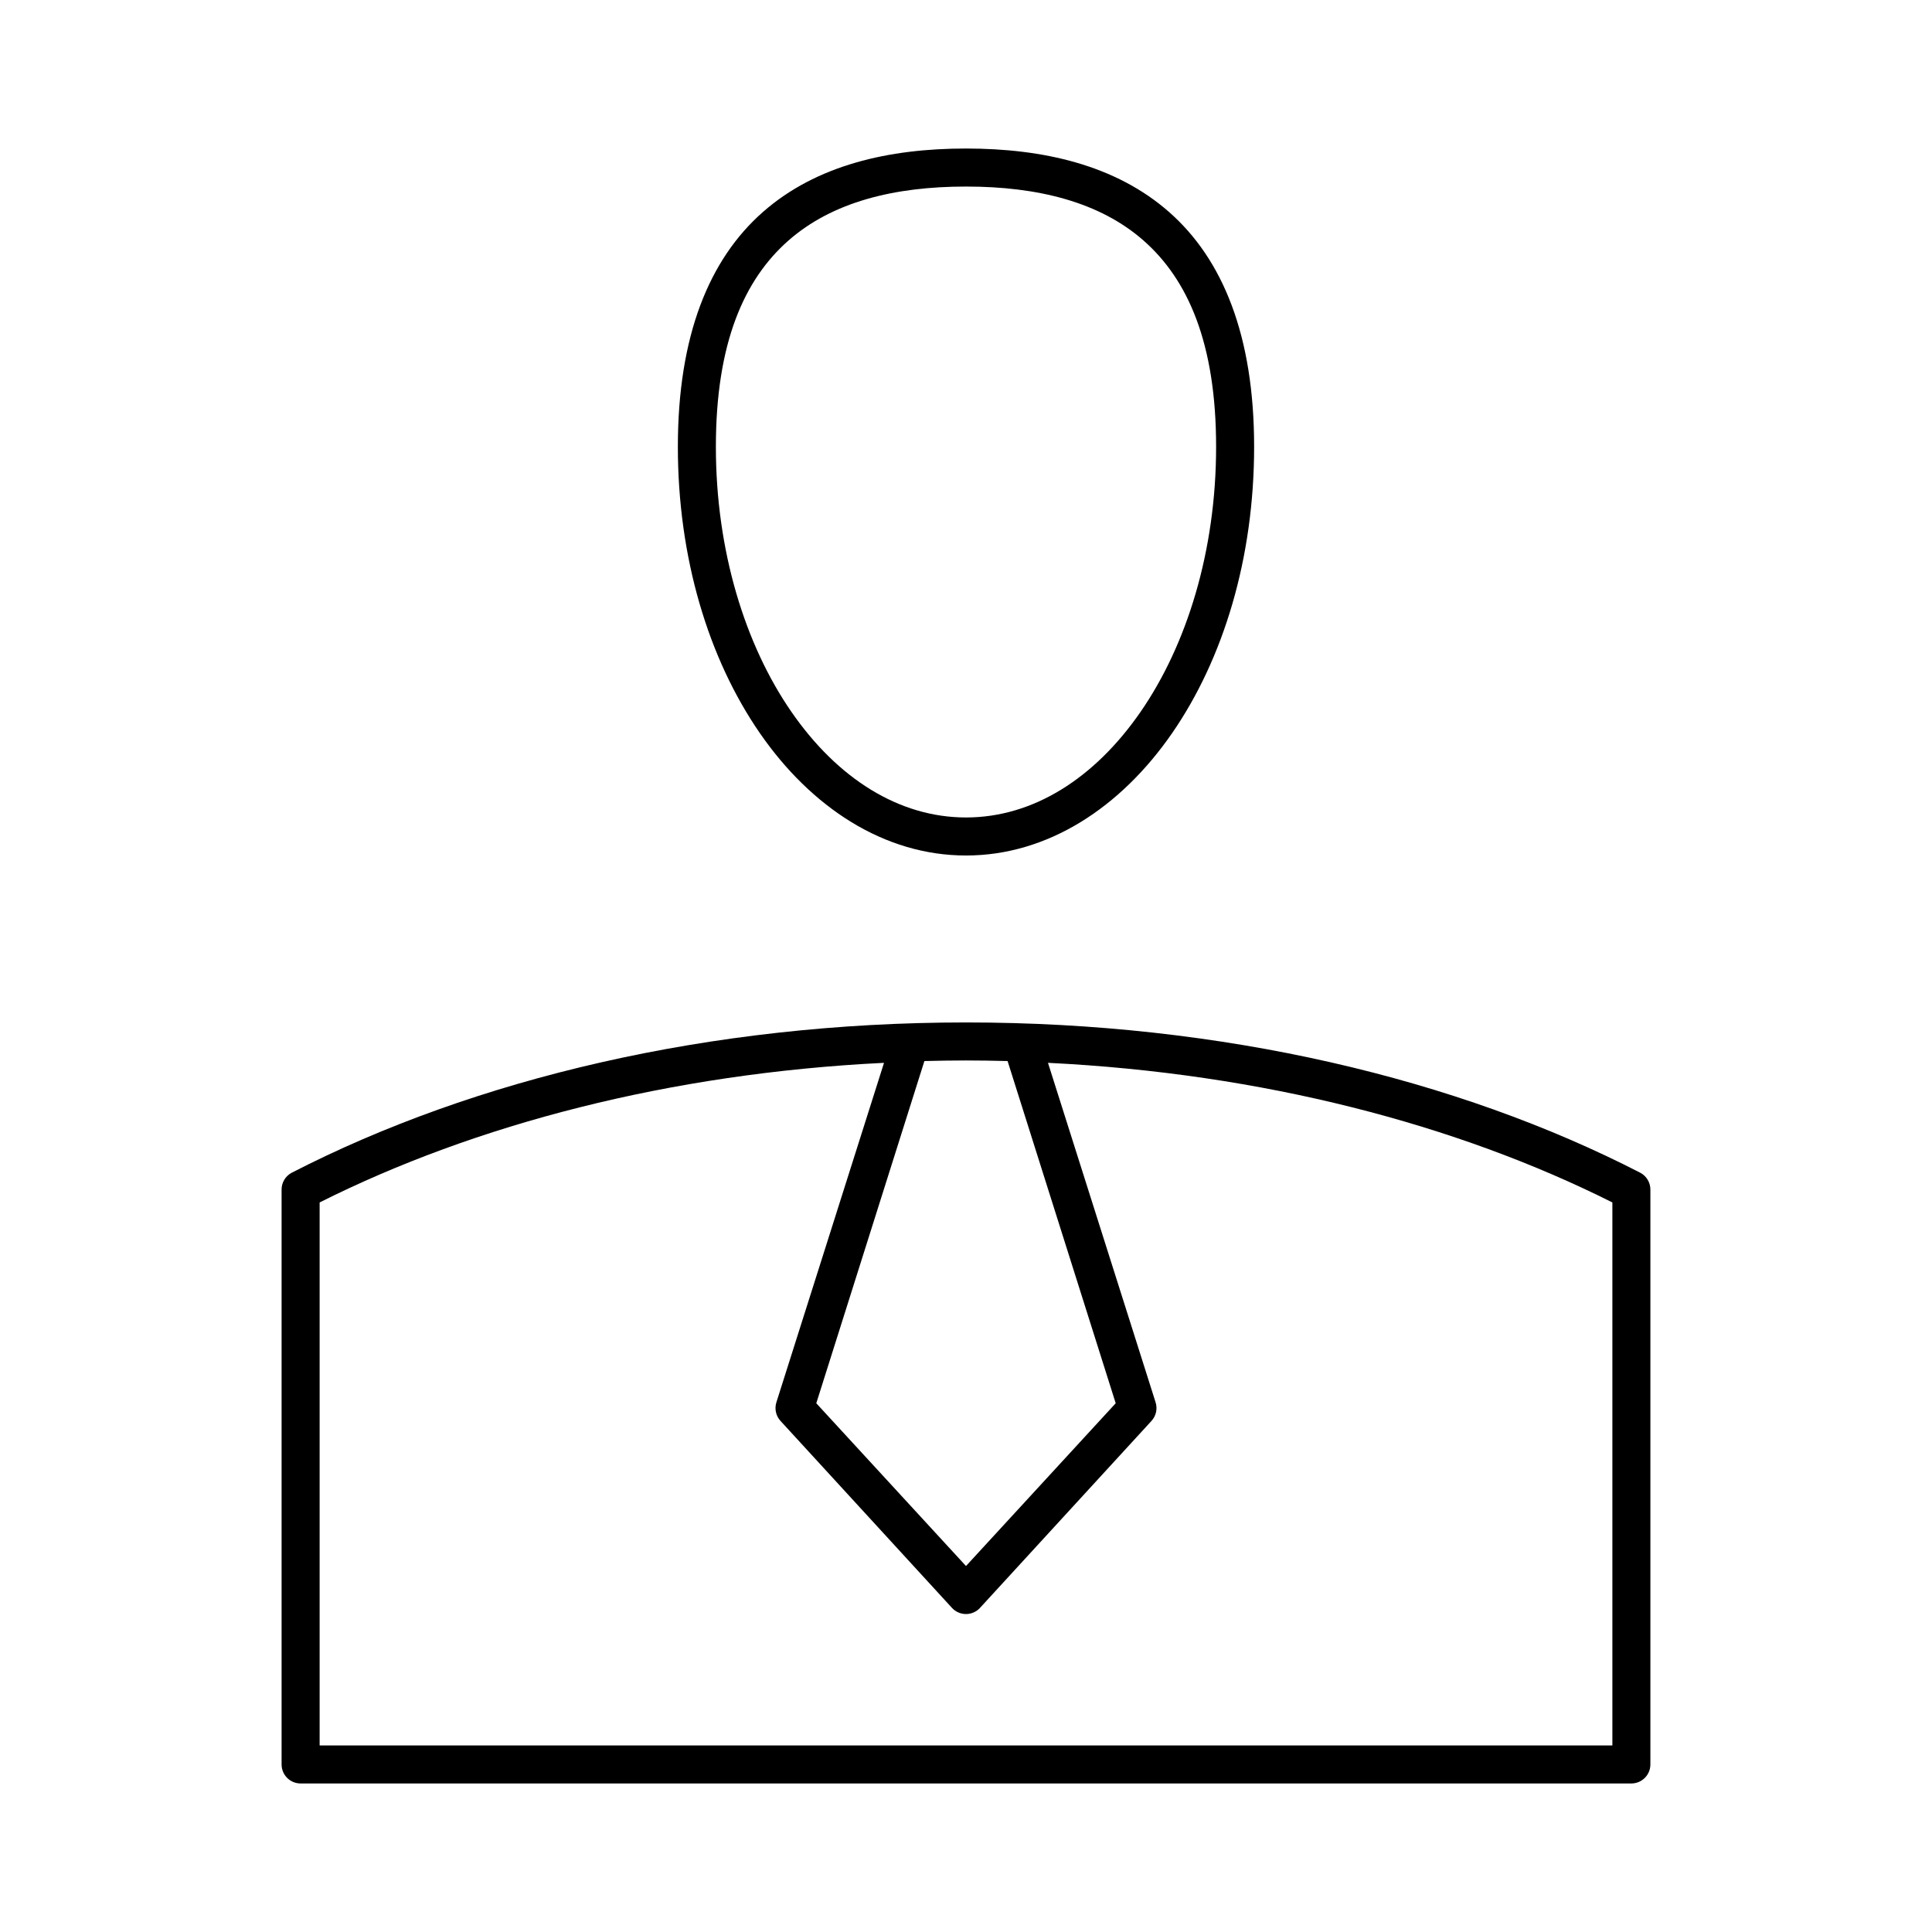 <?xml version="1.0" encoding="UTF-8"?>
<!-- The Best Svg Icon site in the world: iconSvg.co, Visit us! https://iconsvg.co -->
<svg fill="#000000" width="800px" height="800px" version="1.1" viewBox="144 144 512 512" xmlns="http://www.w3.org/2000/svg">
 <path d="m400 183.36c-20.434 0-39.668 4.363-53.848 16.848-14.18 12.48-22.512 32.707-22.512 62.188 0 29.484 8.129 56.195 21.727 75.887 13.598 19.691 32.949 32.434 54.633 32.434s41.031-12.742 54.629-32.434c13.602-19.691 21.727-46.402 21.727-75.887 0-29.48-8.332-49.707-22.512-62.188-14.18-12.484-33.41-16.848-53.844-16.848zm0 10.078c18.988 0 35.418 4.066 47.074 14.328 11.656 10.258 19.207 27.027 19.207 54.629 0 27.602-7.758 52.5-19.996 70.219-12.234 17.719-28.547 28.023-46.285 28.023-17.742 0-34.051-10.305-46.289-28.023-12.238-17.719-19.996-42.617-19.996-70.219 0-27.602 7.551-44.371 19.207-54.629 11.66-10.262 28.086-14.328 47.078-14.328zm0 221.52c-68 0-130.27 14.918-178.7 39.832-1.684 0.891-2.723 2.66-2.676 4.566v152.24c0 2.785 2.254 5.039 5.035 5.039h352.67c2.781 0 5.039-2.254 5.039-5.039v-152.24c0.043-1.906-0.992-3.676-2.676-4.566-48.434-24.914-110.7-39.832-178.7-39.832zm0 10.074c3.711 0 7.344 0.066 11.02 0.156l28.652 90.688-39.672 43.137-39.676-43.137 28.652-90.688c3.676-0.09 7.309-0.156 11.023-0.156zm-21.727 0.629-28.5 89.898c-0.582 1.754-0.16 3.691 1.105 5.039l45.34 49.438c0.957 1.082 2.332 1.703 3.781 1.703 1.445 0 2.82-0.621 3.777-1.703l45.344-49.438c1.262-1.348 1.688-3.285 1.102-5.039l-28.496-89.898c56.789 2.793 108.35 16.312 149.57 37v143.9h-342.59v-143.9c41.215-20.688 92.781-34.207 149.57-37z"/>
</svg>